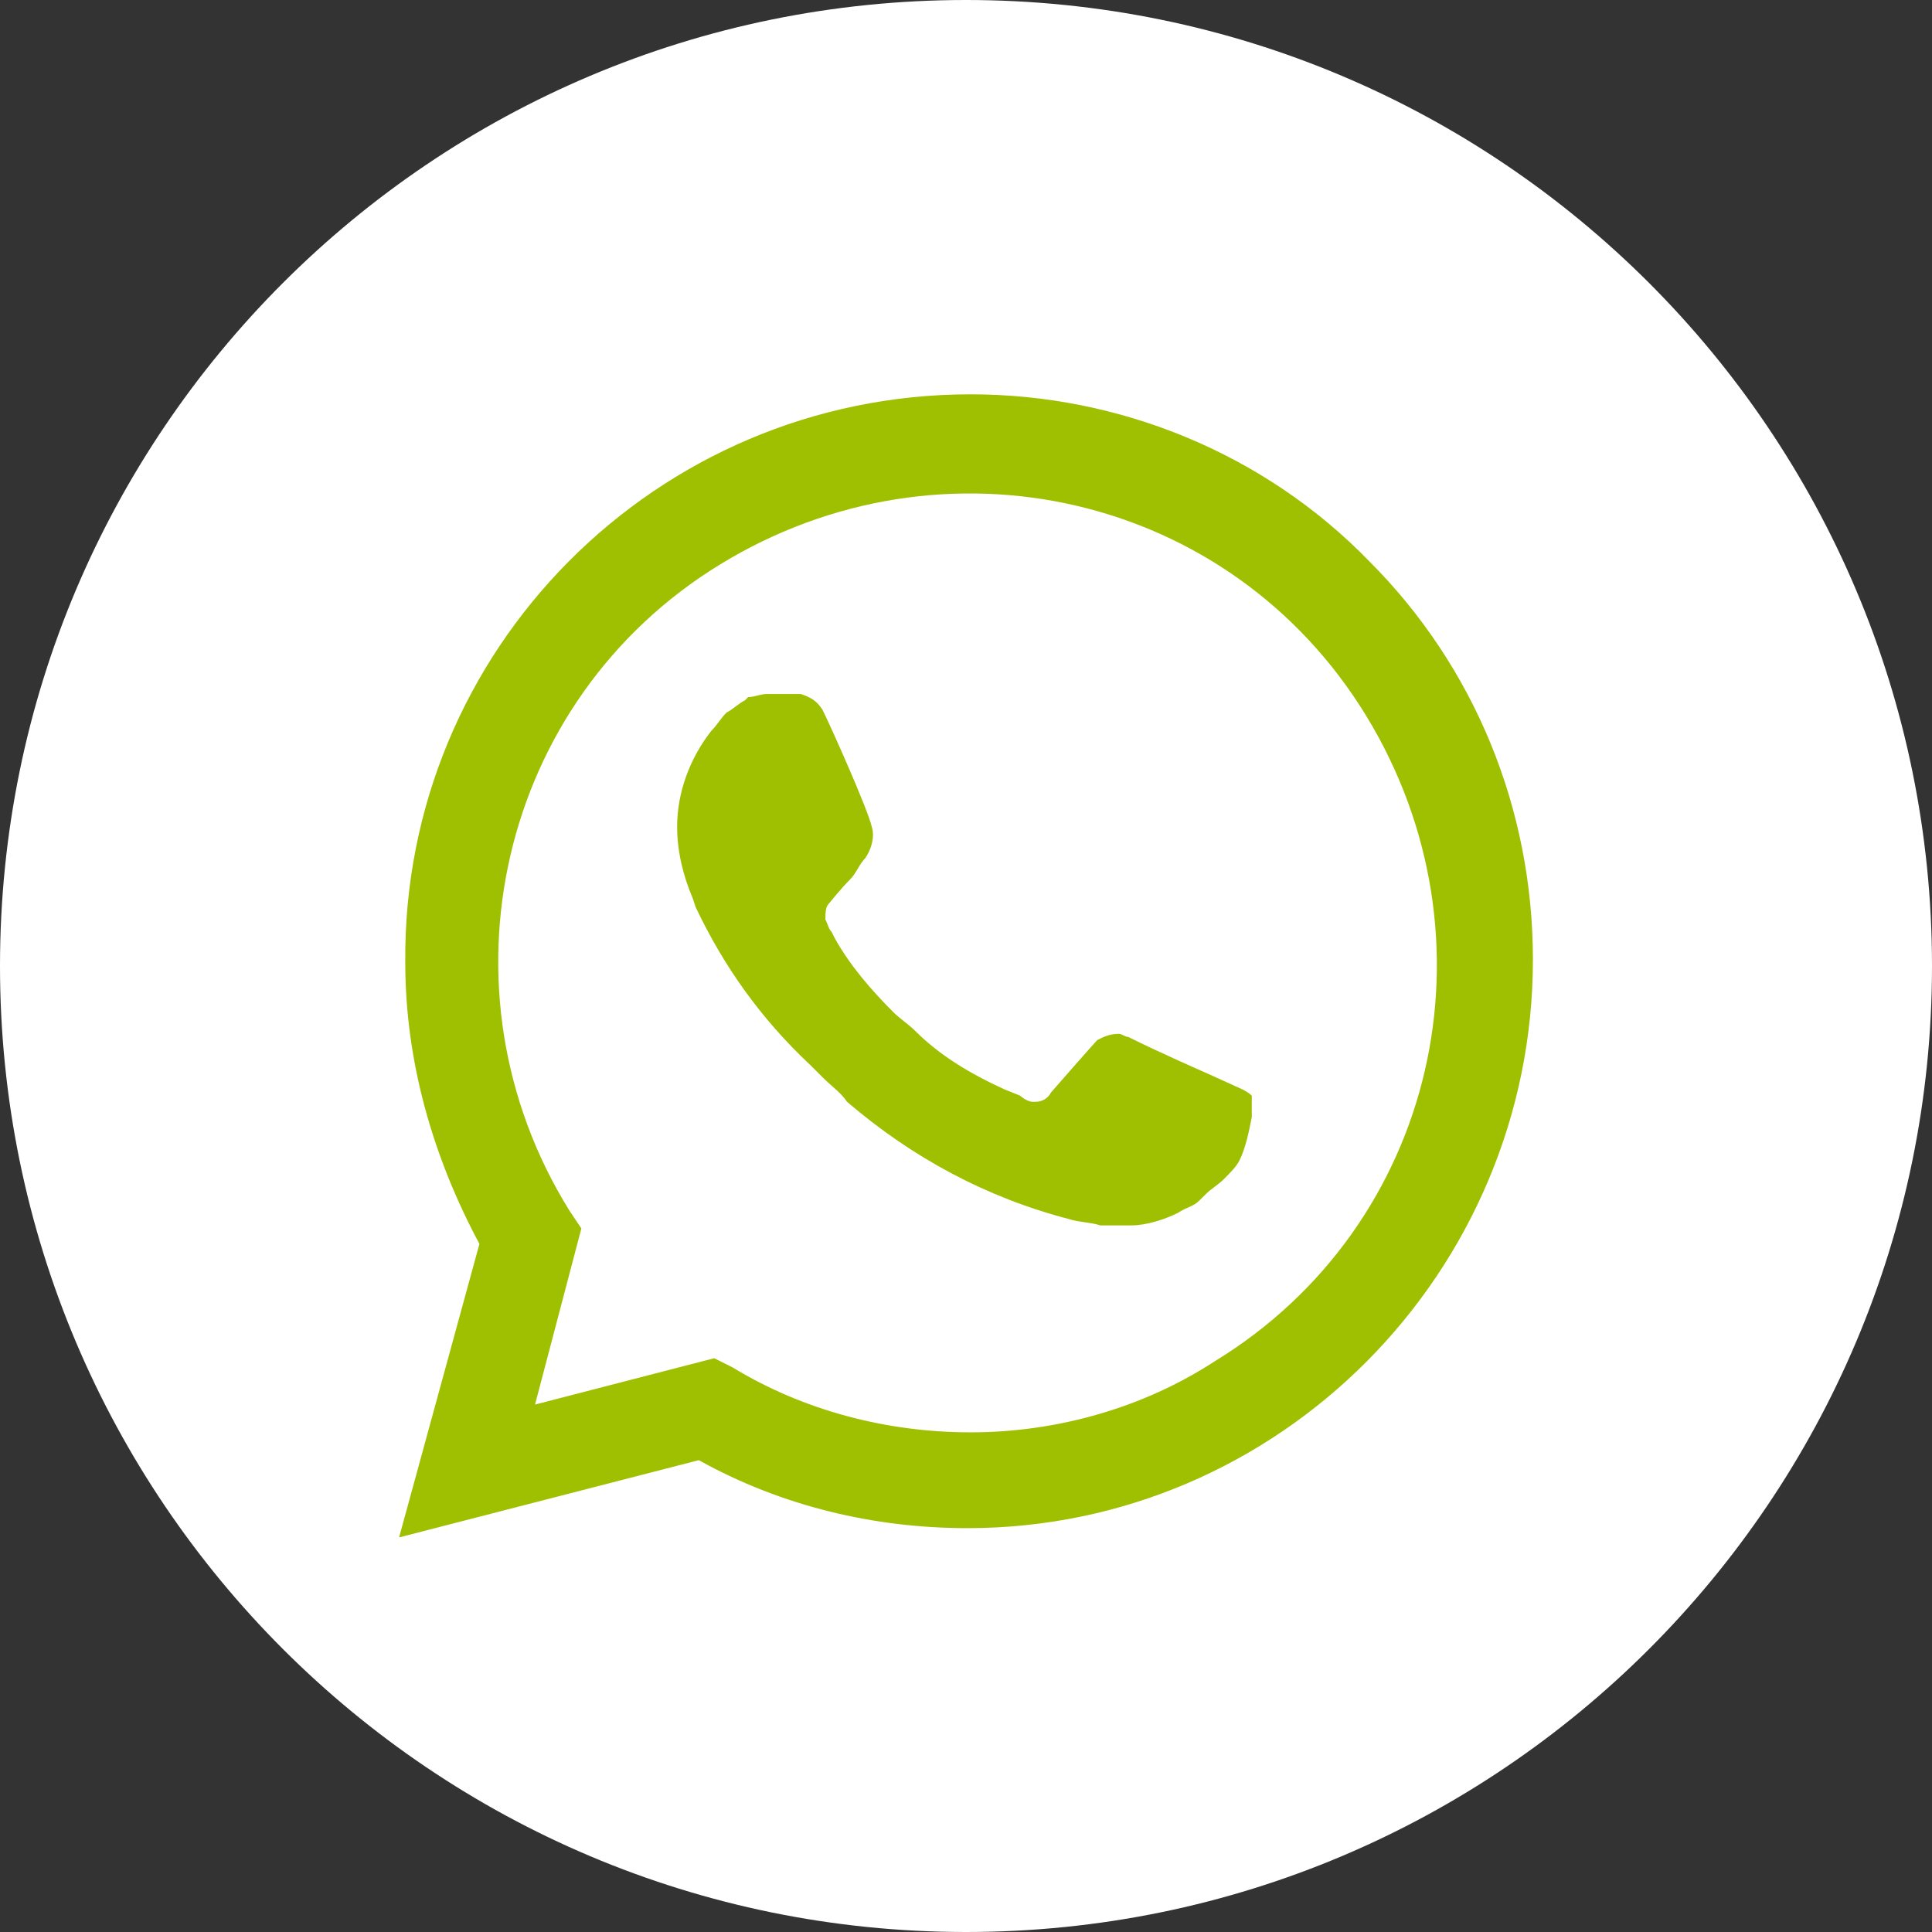 <?xml version="1.0" encoding="UTF-8"?> <svg xmlns="http://www.w3.org/2000/svg" width="500" height="500" viewBox="0 0 500 500" fill="none"><rect x="0" y="0" width="500" height="500" fill="#333333" stroke="none"/> <g clip-path="url(#clip0_593_43)"> <path d="M250 500C388.071 500 500 388.071 500 250C500 111.929 388.071 0 250 0C111.929 0 0 111.929 0 250C0 388.071 111.929 500 250 500Z" fill="white"></path> <path d="M354.338 145.225C327.155 117.242 289.575 102.051 251.2 102.051C169.645 102.051 104.085 168.411 104.885 249.165C104.885 274.747 112.081 299.539 124.074 321.923L103.285 397.88L180.842 377.891C202.426 389.885 226.413 395.483 250.399 395.483C331.152 395.483 396.717 329.123 396.717 248.365C396.717 209.188 381.522 172.409 354.338 145.225ZM314.363 352.304C295.974 364.298 273.584 370.692 251.2 370.692C229.611 370.692 208.025 365.102 189.633 353.905L184.839 351.508L138.464 363.501L150.457 317.927L147.26 313.132C112.081 256.361 128.872 181.205 186.436 146.027C244.004 110.848 318.36 127.639 353.539 185.203C388.721 242.771 371.93 317.13 314.363 352.304Z" fill="#9EC000"></path> <path d="M312.763 277.95C312.763 277.95 299.971 272.351 291.974 268.353C291.175 268.353 290.375 267.557 289.574 267.557C287.177 267.557 285.576 268.353 283.98 269.157C283.98 269.157 283.179 269.954 271.986 282.743C271.186 284.343 269.585 285.148 267.988 285.148H267.188C266.387 285.148 264.791 284.344 263.991 283.548L259.993 281.947C251.197 277.95 243.2 273.156 236.807 266.753C235.207 265.16 232.809 263.559 231.208 261.959C225.609 256.361 220.015 249.966 216.018 242.772L215.217 241.17C214.417 240.37 214.417 239.573 213.617 237.973C213.617 236.373 213.617 234.776 214.418 233.975C214.418 233.975 217.616 229.977 220.016 227.58C221.613 225.979 222.414 223.582 224.014 221.981C225.61 219.585 226.411 216.383 225.61 213.987C224.814 209.989 215.218 188.4 212.822 183.605C211.221 181.205 209.619 180.404 207.224 179.607H204.827C203.226 179.607 200.829 179.607 198.428 179.607C196.831 179.607 195.23 180.404 193.63 180.404L192.834 181.205C191.234 182.005 189.632 183.605 188.036 184.401C186.436 186.002 185.635 187.604 184.038 189.2C178.439 196.395 175.242 205.19 175.242 213.987C175.242 220.381 176.842 226.78 179.239 232.374L180.041 234.775C187.235 249.965 196.832 263.558 209.62 275.551L212.823 278.746C215.219 281.15 217.617 282.744 219.218 285.148C236.009 299.539 255.197 309.93 276.786 315.528C279.183 316.326 282.38 316.326 284.78 317.129C287.178 317.129 290.376 317.129 292.777 317.129C296.775 317.129 301.568 315.528 304.77 313.928C307.166 312.327 308.768 312.327 310.364 310.726L311.965 309.133C313.561 307.533 315.163 306.728 316.763 305.135C318.359 303.534 319.96 301.933 320.76 300.333C322.357 297.139 323.158 293.141 323.958 289.144C323.958 287.544 323.958 285.146 323.958 283.546C323.958 283.547 323.157 282.743 321.556 281.946L312.763 277.95Z" fill="#9EC000"></path> </g> <defs> <clipPath id="clip0_593_43"> <rect width="500" height="500" fill="white"></rect> </clipPath> </defs> </svg> 